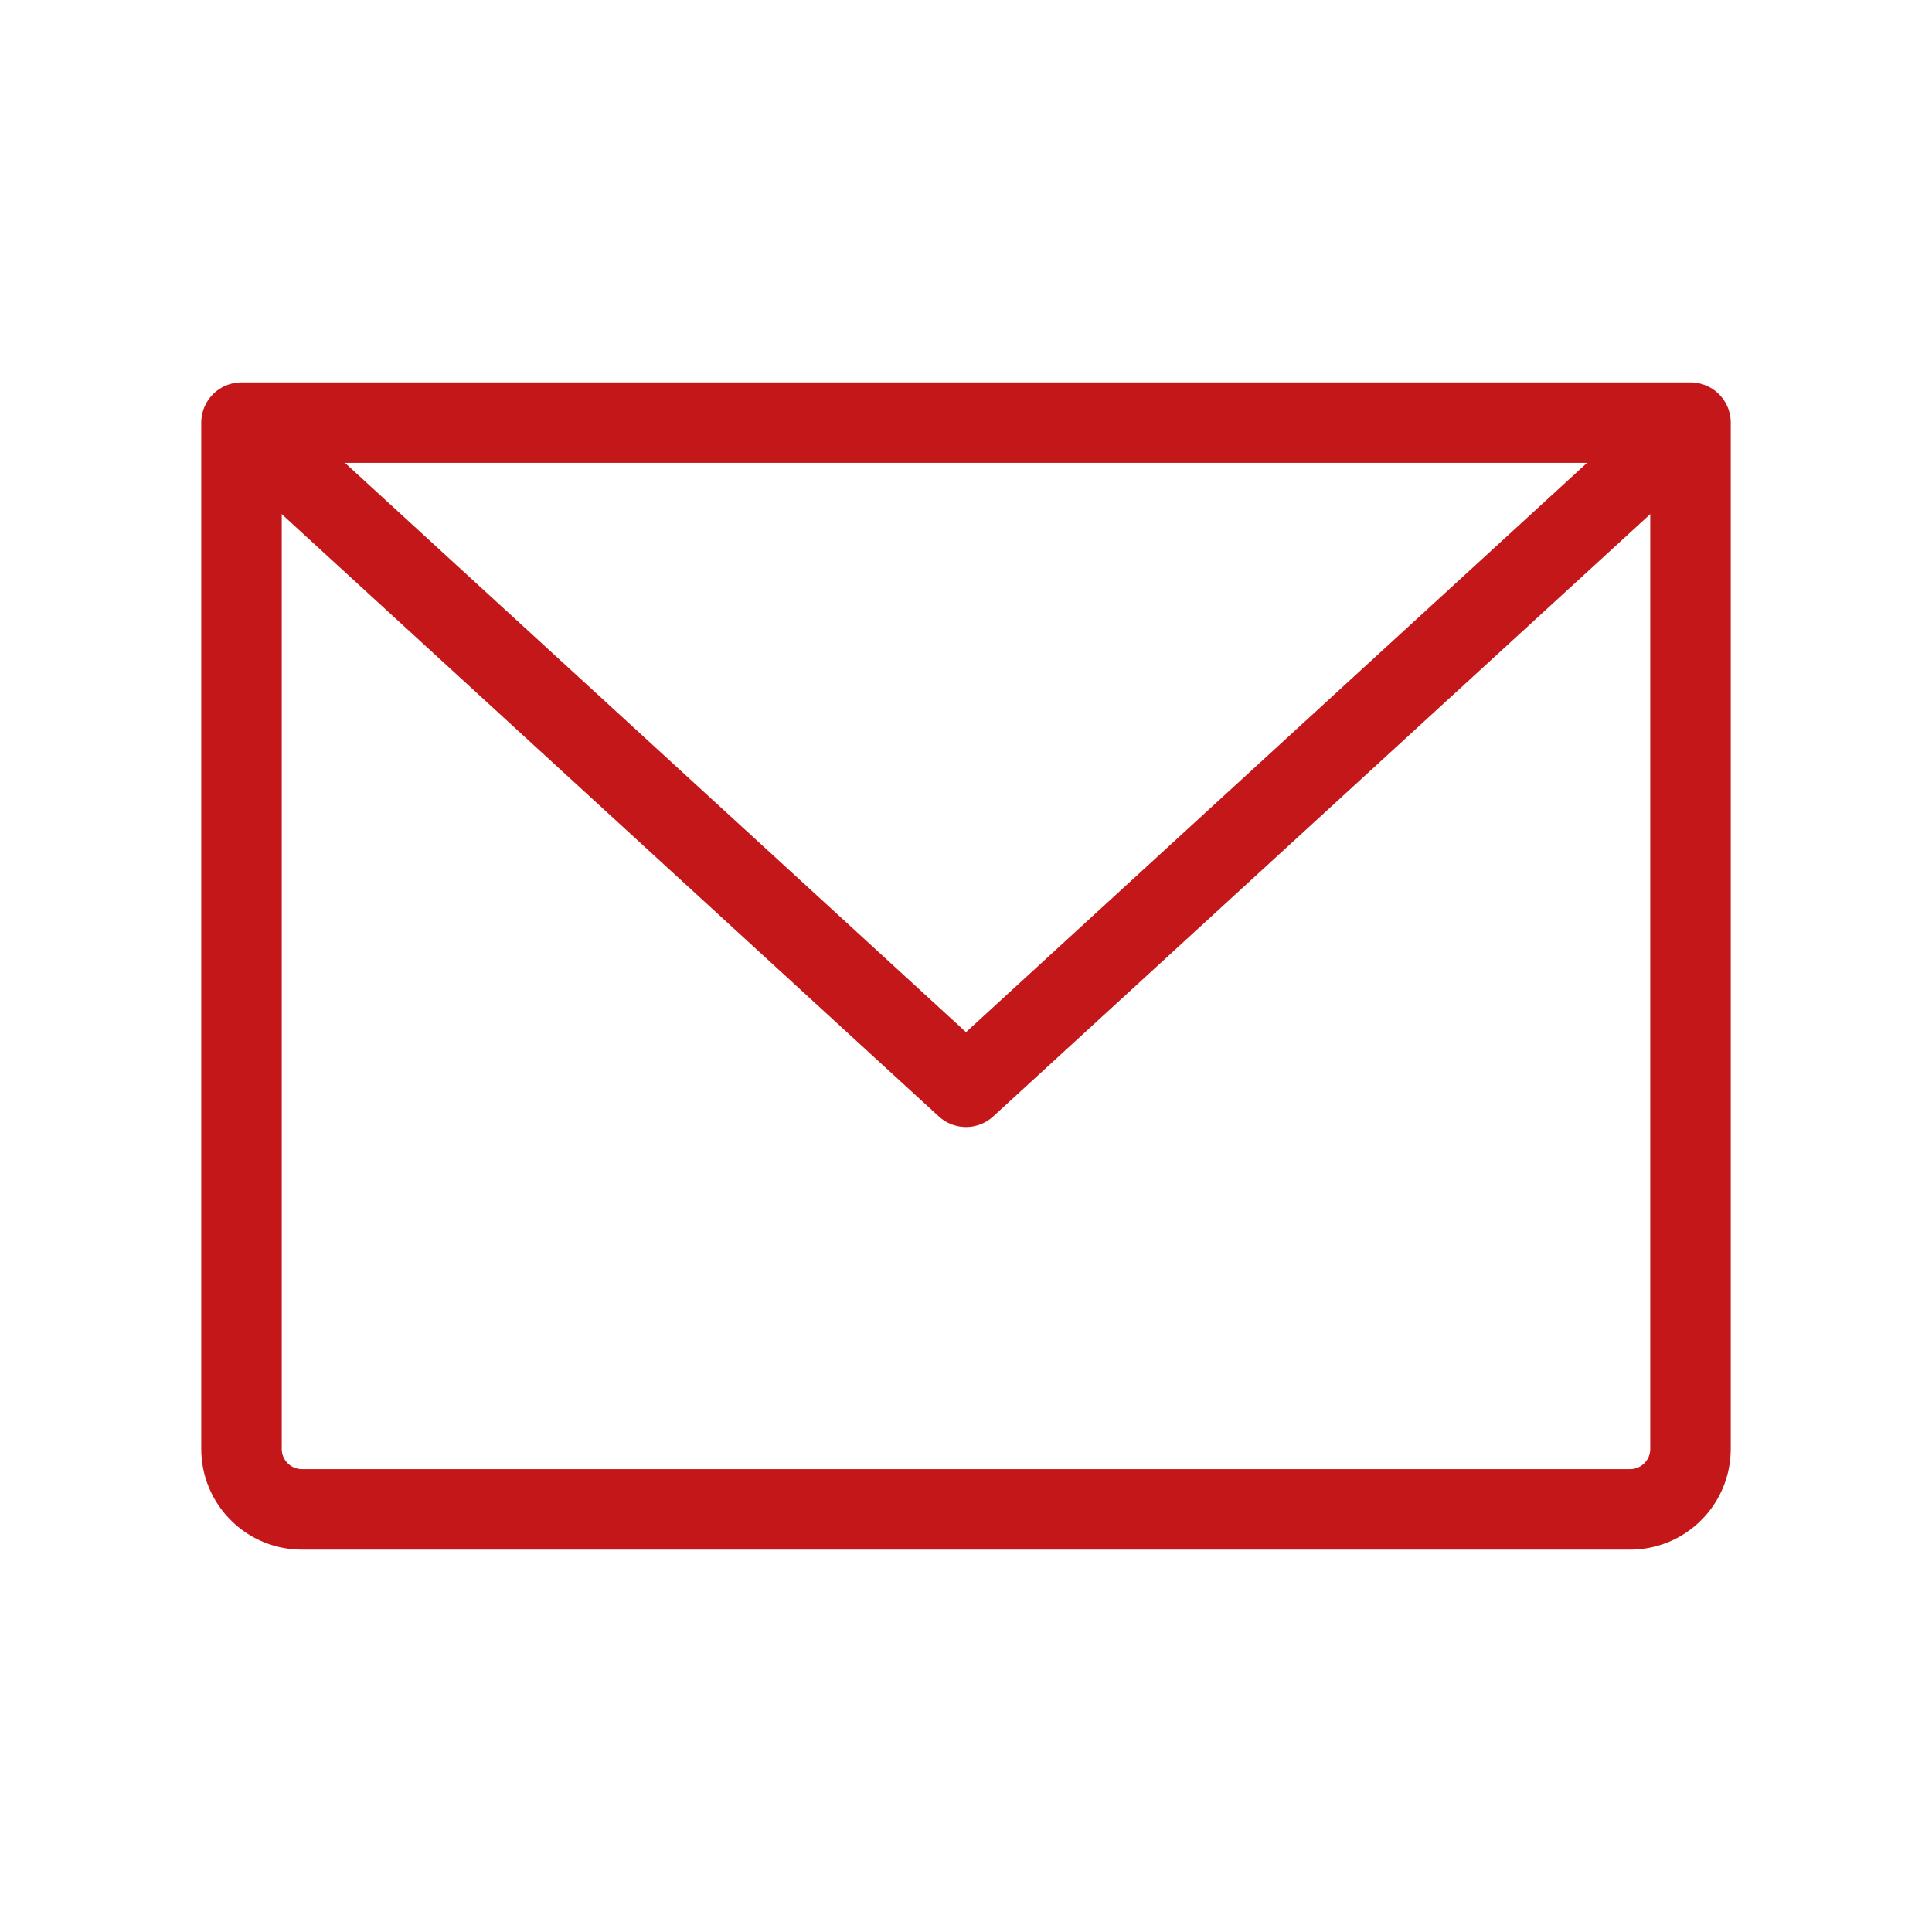 <svg width="24" height="24" viewBox="0 0 24 24" fill="none" xmlns="http://www.w3.org/2000/svg">
<path d="M3 5.25H21V18C21 18.199 20.921 18.39 20.78 18.53C20.64 18.671 20.449 18.75 20.25 18.75H3.75C3.551 18.75 3.36 18.671 3.22 18.53C3.079 18.39 3 18.199 3 18V5.25Z" stroke="#C41719" strokeWidth="1.5" strokeLinecap="round" stroke-linejoin="round"/>
<path d="M21 5.25L12 13.5L3 5.25" stroke="#C41719" strokeWidth="1.5" strokeLinecap="round" stroke-linejoin="round"/>
</svg>
